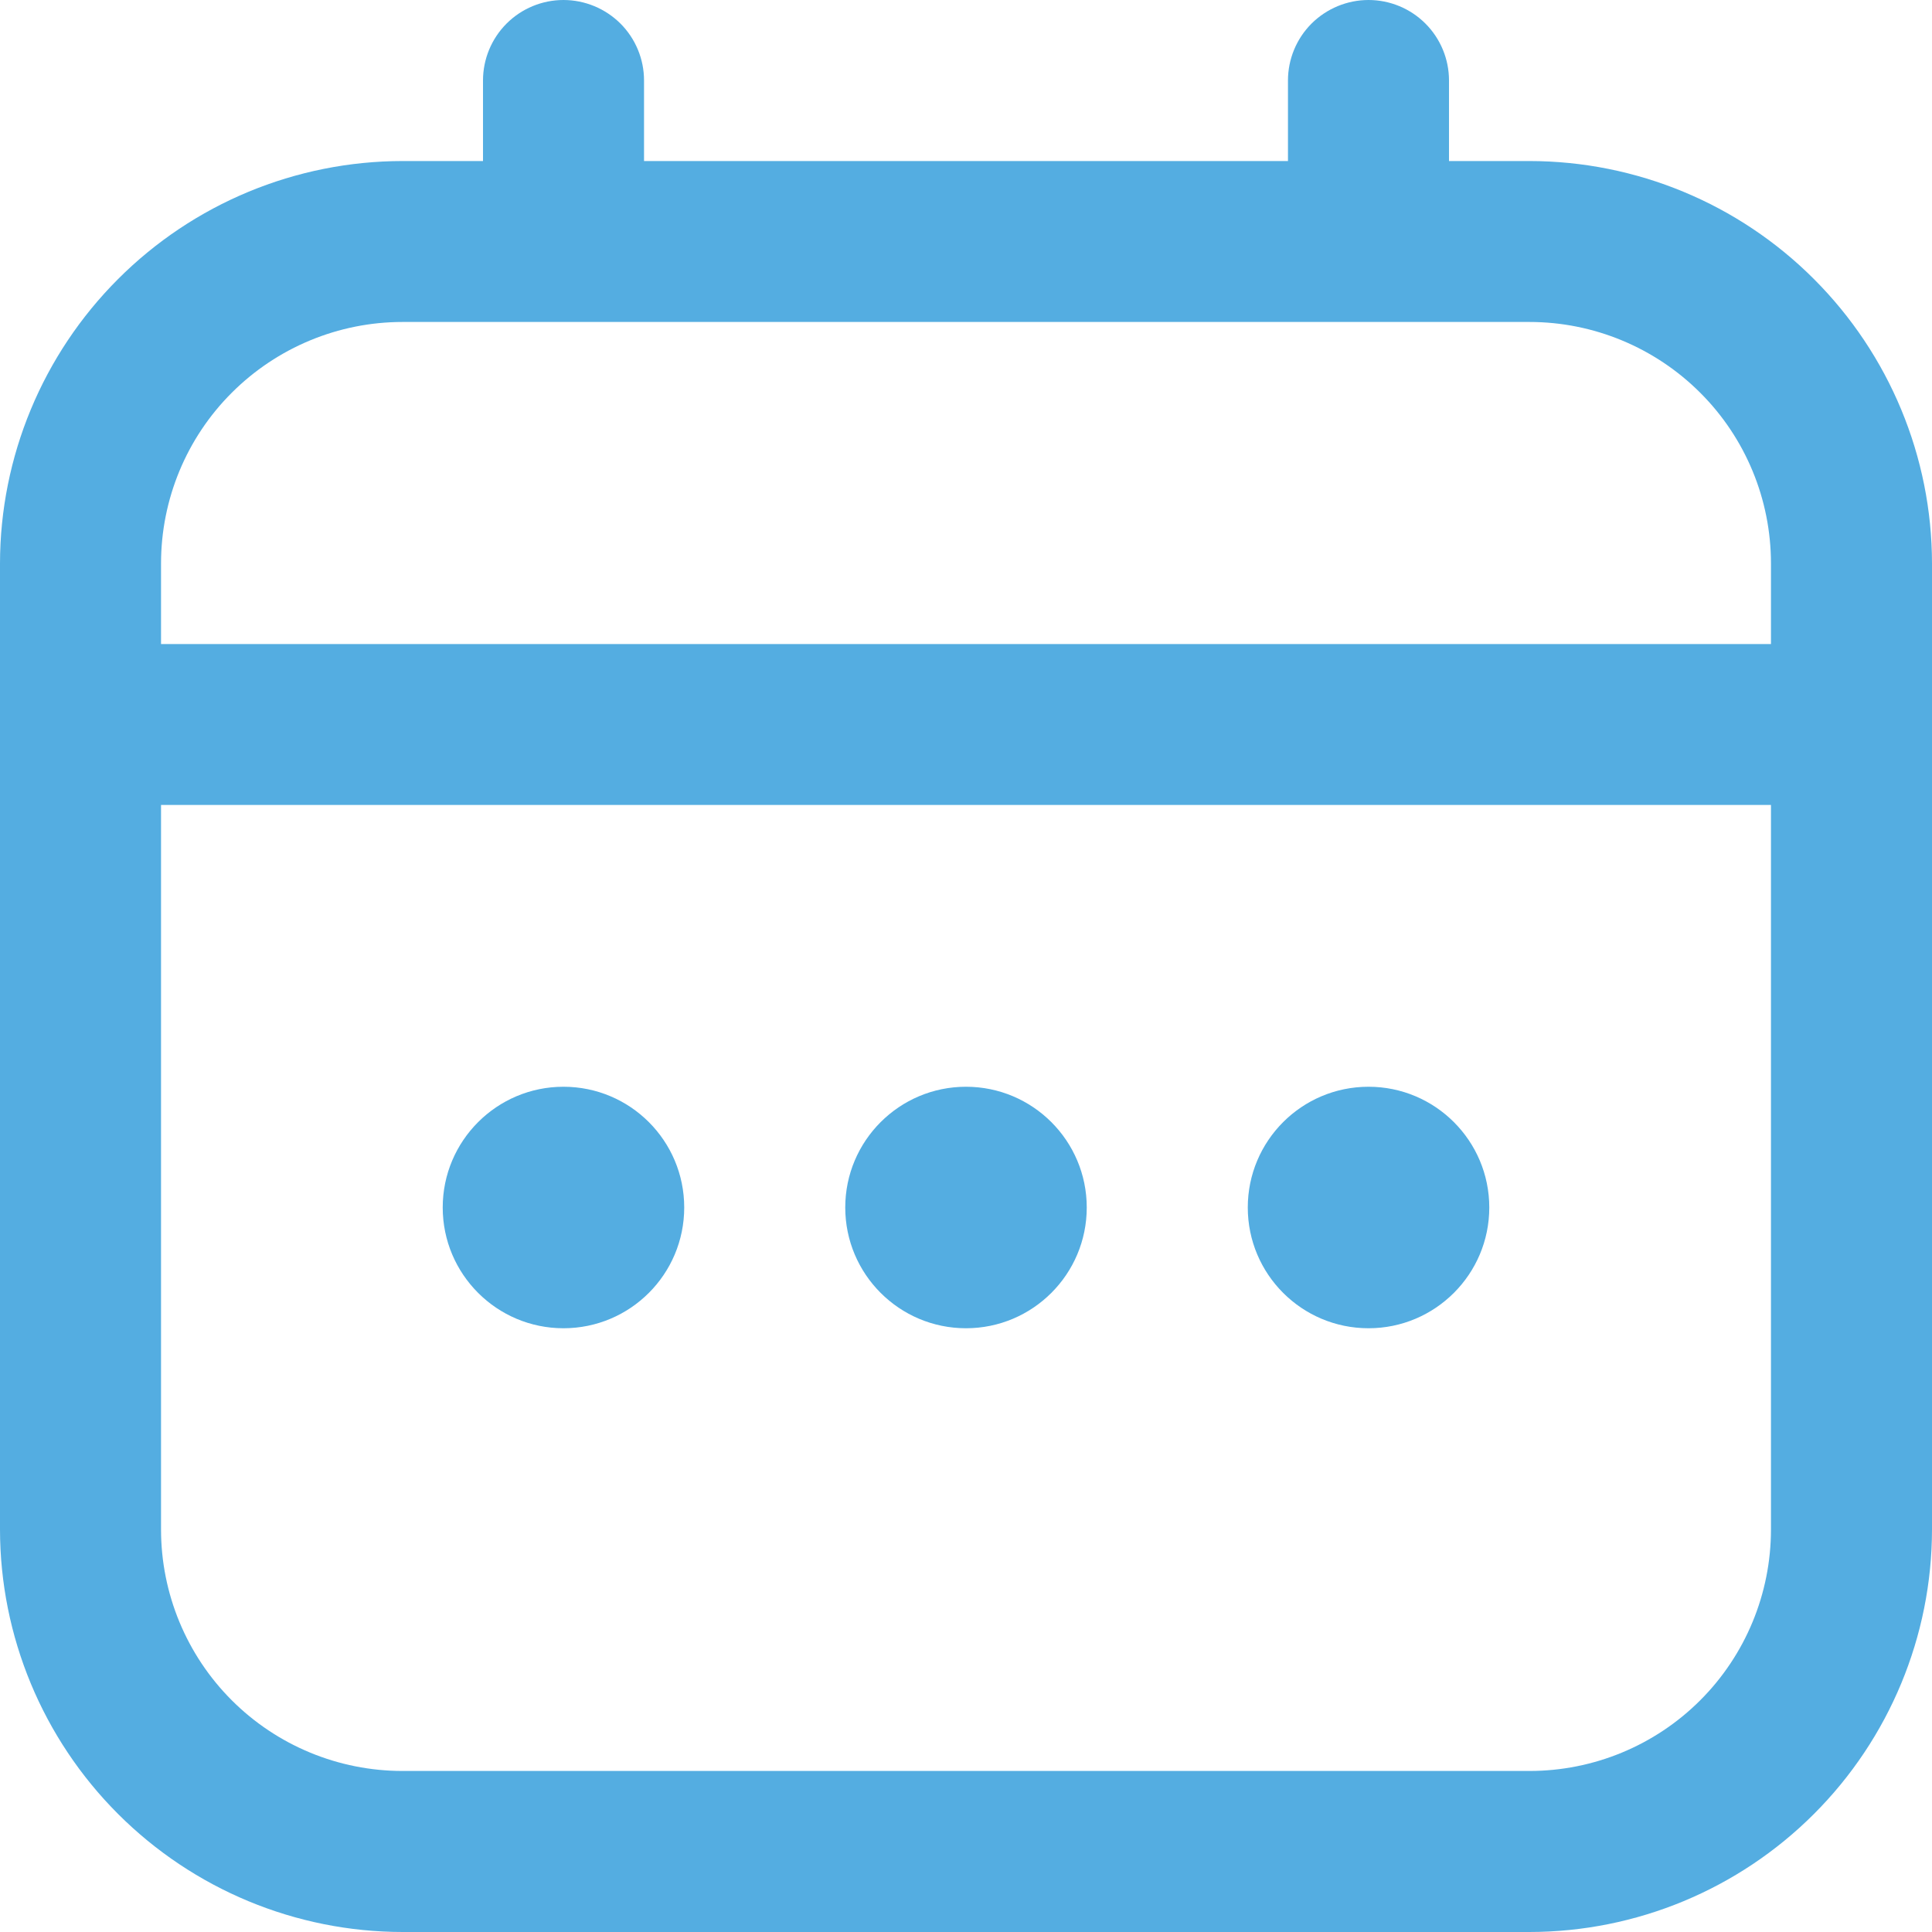 <svg width="20" height="20" viewBox="0 0 20 20" fill="none" xmlns="http://www.w3.org/2000/svg">
<path d="M11.25 12.5C11.25 13.19 10.69 13.75 10 13.75C9.31 13.75 8.75 13.19 8.75 12.5C8.75 11.81 9.31 11.25 10 11.25C10.69 11.25 11.25 11.81 11.25 12.5Z" fill="#54ADE1"/>
<path d="M5.833 13.75C6.524 13.75 7.083 13.19 7.083 12.5C7.083 11.81 6.524 11.25 5.833 11.25C5.143 11.25 4.583 11.81 4.583 12.5C4.583 13.19 5.143 13.75 5.833 13.75Z" fill="#54ADE1"/>
<path d="M15.417 12.5C15.417 13.19 14.857 13.75 14.167 13.75C13.476 13.75 12.917 13.19 12.917 12.5C12.917 11.81 13.476 11.25 14.167 11.25C14.857 11.25 15.417 11.81 15.417 12.5Z" fill="#54ADE1"/>
<path fill-rule="evenodd" clip-rule="evenodd" d="M15 1.667H15.833C16.938 1.668 17.997 2.107 18.778 2.889C19.559 3.67 19.999 4.729 20 5.833V15.833C19.999 16.938 19.559 17.997 18.778 18.778C17.997 19.559 16.938 19.999 15.833 20H4.167C3.062 19.999 2.003 19.559 1.222 18.778C0.441 17.997 0.001 16.938 0 15.833V5.833C0.001 4.729 0.441 3.67 1.222 2.889C2.003 2.107 3.062 1.668 4.167 1.667H5V0.833C5 0.612 5.088 0.4 5.244 0.244C5.4 0.088 5.612 0 5.833 0C6.054 0 6.266 0.088 6.423 0.244C6.579 0.4 6.667 0.612 6.667 0.833V1.667H13.333V0.833C13.333 0.612 13.421 0.4 13.577 0.244C13.734 0.088 13.946 0 14.167 0C14.388 0 14.6 0.088 14.756 0.244C14.912 0.4 15 0.612 15 0.833V1.667ZM2.399 4.066C1.93 4.534 1.667 5.17 1.667 5.833V6.667H18.333V5.833C18.333 5.17 18.07 4.534 17.601 4.066C17.132 3.597 16.496 3.333 15.833 3.333H4.167C3.504 3.333 2.868 3.597 2.399 4.066ZM2.399 17.601C2.868 18.07 3.504 18.333 4.167 18.333H15.833C16.496 18.333 17.132 18.07 17.601 17.601C18.07 17.132 18.333 16.496 18.333 15.833V8.333H1.667V15.833C1.667 16.496 1.93 17.132 2.399 17.601Z" fill="#54ADE1"/>
</svg>
